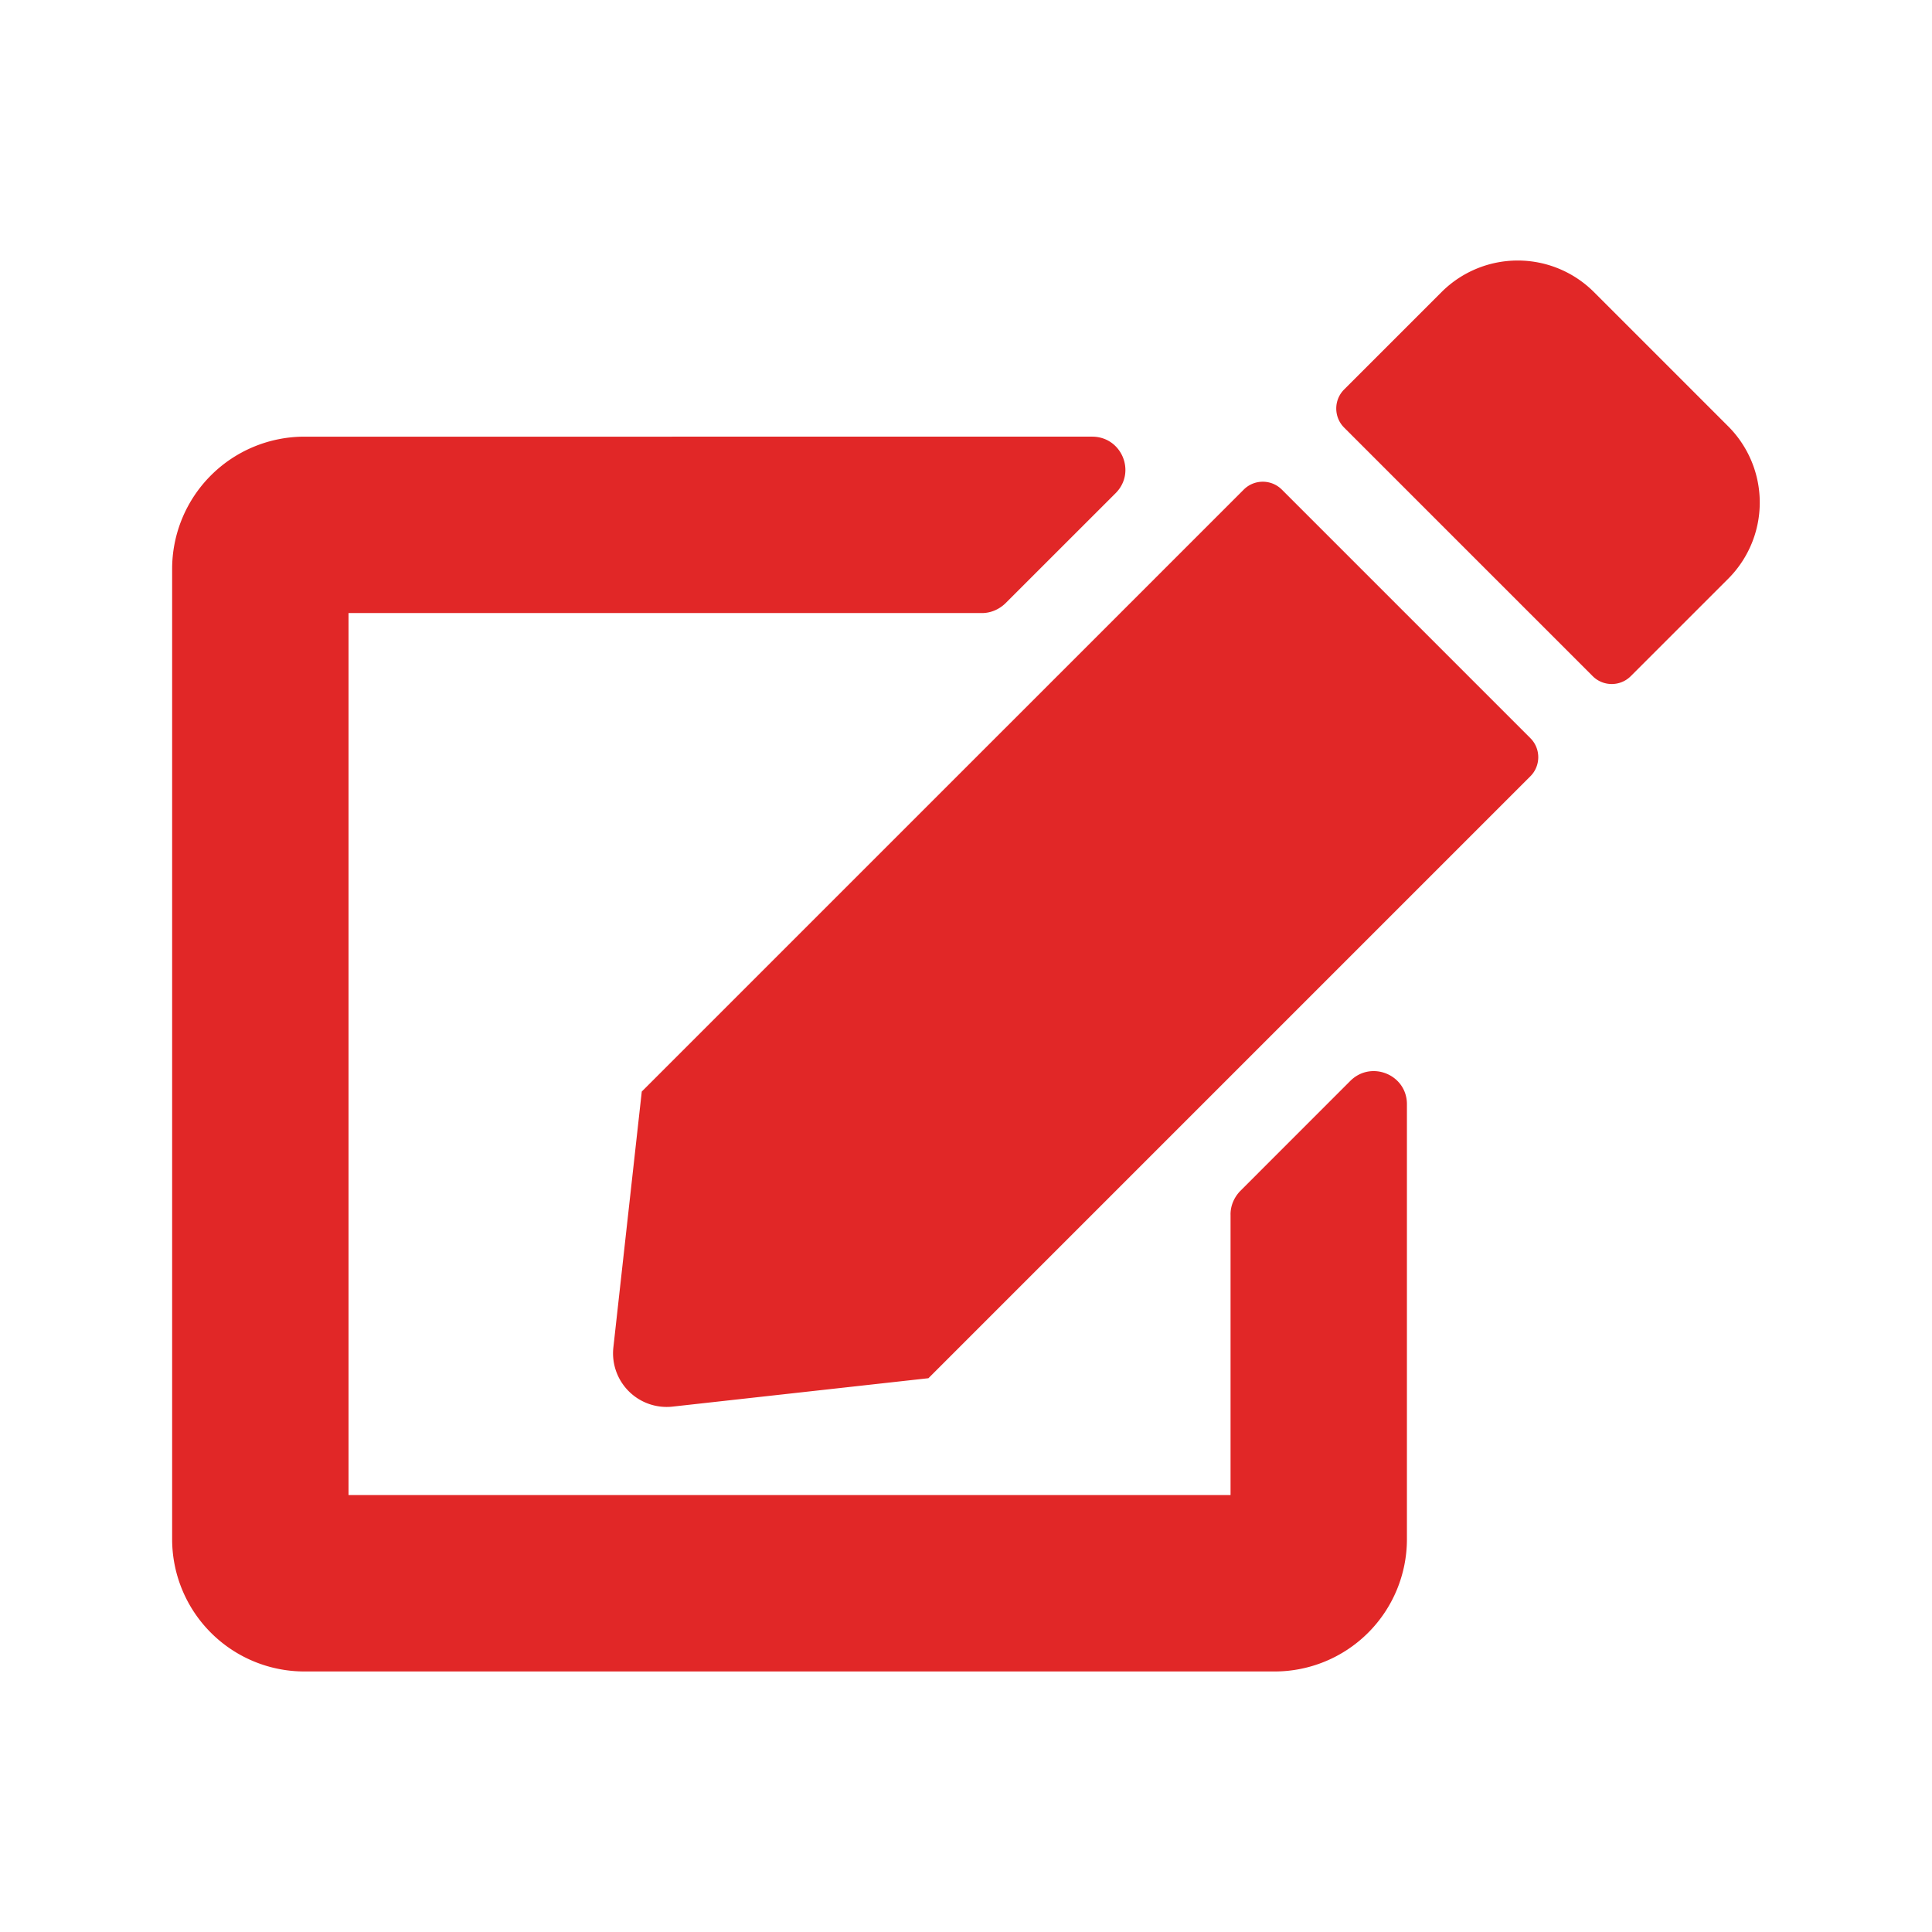 <svg xmlns="http://www.w3.org/2000/svg" width="72" height="72" fill="none"><path fill="#E12727" d="m47.77 18.245 9.264 9.265c.39.39.39 1.027 0 1.418L34.6 51.362l-9.532 1.058a1.998 1.998 0 0 1-2.209-2.209l1.058-9.532 22.435-22.434c.39-.39 1.027-.39 1.417 0Zm16.64-2.352-5.013-5.013a4.017 4.017 0 0 0-5.67 0l-3.636 3.636c-.39.39-.39 1.027 0 1.418l9.265 9.265c.39.39 1.027.39 1.417 0l3.637-3.636a4.017 4.017 0 0 0 0-5.67ZM45.859 45.26v10.457h-32.87v-32.87h23.604c.329 0 .637-.134.873-.36l4.11-4.108c.78-.781.225-2.106-.874-2.106H11.345a4.932 4.932 0 0 0-4.93 4.93v36.158a4.932 4.932 0 0 0 4.93 4.93h36.157a4.932 4.932 0 0 0 4.93-4.93V41.15c0-1.099-1.325-1.643-2.105-.873l-4.109 4.11c-.226.236-.36.544-.36.872Z"/></svg>